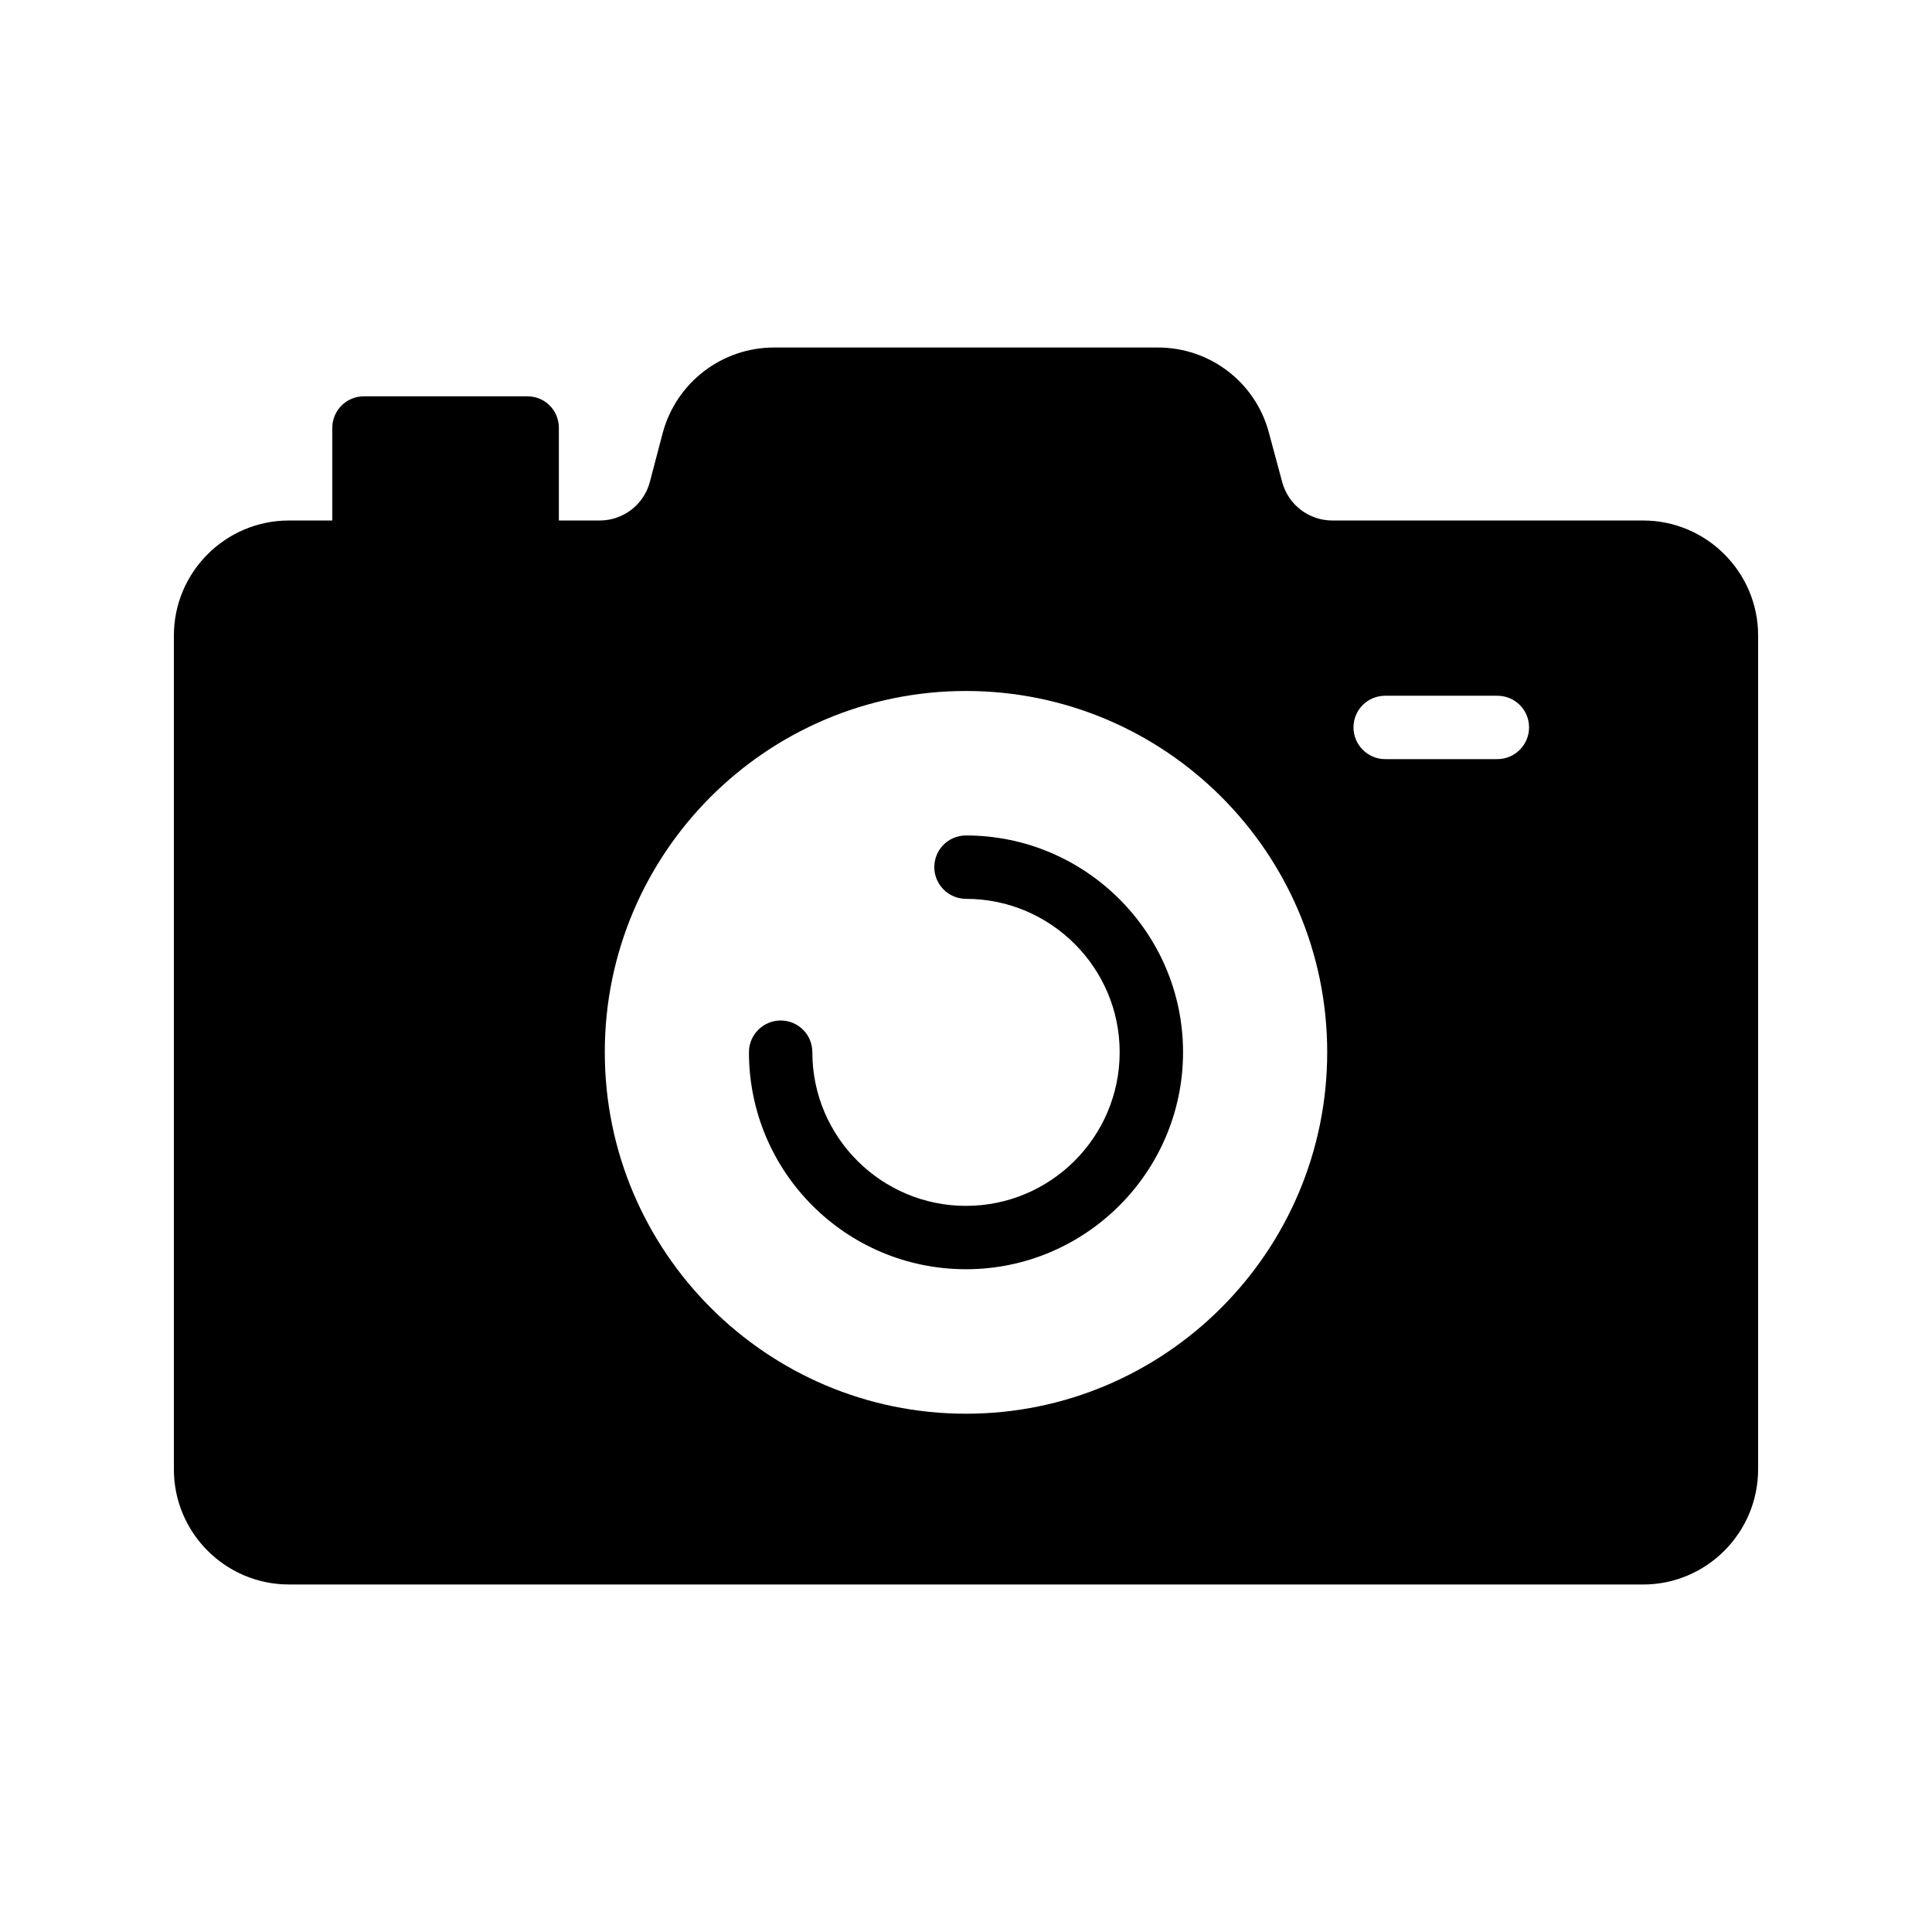 <?xml version="1.0" encoding="UTF-8"?>
<!-- Uploaded to: ICON Repo, www.svgrepo.com, Generator: ICON Repo Mixer Tools -->
<svg fill="#000000" width="800px" height="800px" version="1.1" viewBox="144 144 512 512" xmlns="http://www.w3.org/2000/svg">
 <g>
  <path d="m400 480.36c31.656 0 57.52-25.777 57.52-57.52 0-31.656-25.863-57.434-57.52-57.434-4.617 0-8.398 3.695-8.398 8.398 0 4.617 3.777 8.398 8.398 8.398 22.418 0 40.723 18.223 40.723 40.641 0 22.504-18.305 40.723-40.723 40.723s-40.723-18.223-40.723-40.723c0-4.617-3.695-8.398-8.398-8.398-4.617 0-8.398 3.777-8.398 8.398 0 31.82 25.777 57.516 57.52 57.516z"/>
  <path d="m220.56 563.91h358.88c16.793 0 30.48-13.688 30.48-30.562v-220.93c0-16.793-13.688-30.48-30.48-30.48h-82.371c-6.215 0-11.672-4.199-13.266-10.16l-3.527-13.098c-3.527-13.352-15.617-22.586-29.391-22.586h-101.77c-13.77 0-25.863 9.238-29.473 22.586l-3.441 13.098c-1.594 5.961-7.055 10.16-13.266 10.16h-10.832v-24.52c0-4.703-3.695-8.398-8.398-8.398l-43.246 0.004c-4.617 0-8.398 3.695-8.398 8.398v24.52l-11.5-0.004c-16.793 0-30.48 13.688-30.48 30.48v221c0 16.797 13.688 30.484 30.48 30.484zm290.53-235.53h29.727c4.617 0 8.398 3.695 8.398 8.398 0 4.617-3.777 8.398-8.398 8.398h-29.727c-4.617 0-8.398-3.777-8.398-8.398 0-4.707 3.777-8.398 8.398-8.398zm-111.09-1.262c52.816 0 95.723 42.906 95.723 95.723 0 52.816-42.906 95.809-95.723 95.809s-95.723-42.992-95.723-95.809c-0.004-52.812 42.906-95.723 95.723-95.723z"/>
 </g>
</svg>